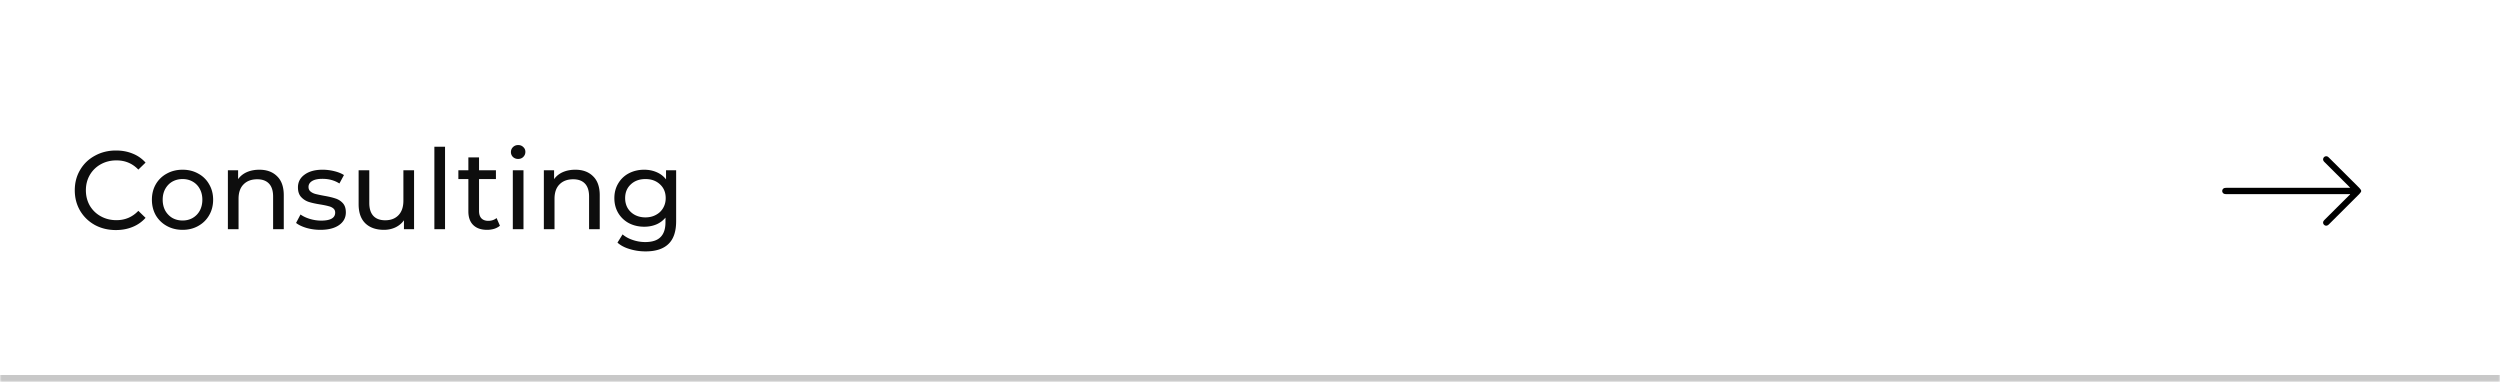 <?xml version="1.0" encoding="UTF-8"?> <svg xmlns="http://www.w3.org/2000/svg" width="720" height="110" fill="none"><mask id="a" fill="#fff"><path d="M0 0h720v110H0z"></path></mask><path fill="#fff" d="M0 0h720v110H0z"></path><path fill="#C8C8C8" d="M720 108H0v4h720z" mask="url(#a)"></path><path fill="#0D0D0D" d="M33.376 66.256q-3.36 0-6.08-1.472-2.688-1.504-4.224-4.096-1.536-2.624-1.536-5.888t1.536-5.856q1.536-2.625 4.256-4.096 2.72-1.504 6.08-1.504 2.625 0 4.8.896a9.7 9.7 0 0 1 3.712 2.592l-2.08 2.016q-2.528-2.656-6.304-2.656-2.496 0-4.512 1.12a8.2 8.2 0 0 0-3.168 3.104q-1.12 1.952-1.12 4.384t1.12 4.416a8.27 8.27 0 0 0 3.168 3.072q2.016 1.12 4.512 1.12 3.744 0 6.304-2.688l2.08 2.016a9.9 9.9 0 0 1-3.744 2.624q-2.175.896-4.8.896m19.206-.064q-2.528 0-4.544-1.12A8.27 8.27 0 0 1 44.87 62q-1.12-1.984-1.12-4.48t1.12-4.448A8 8 0 0 1 48.038 50q2.016-1.12 4.544-1.12 2.529 0 4.512 1.12a7.76 7.76 0 0 1 3.136 3.072q1.152 1.952 1.152 4.448T60.23 62q-1.12 1.952-3.136 3.072-1.983 1.12-4.512 1.12m0-2.688q1.632 0 2.912-.736a5.4 5.4 0 0 0 2.048-2.112q.736-1.376.736-3.136t-.736-3.104a5.15 5.15 0 0 0-2.048-2.112q-1.28-.736-2.912-.736-1.633 0-2.944.736-1.28.736-2.048 2.112-.736 1.343-.736 3.104 0 1.76.736 3.136a5.7 5.7 0 0 0 2.048 2.112q1.312.736 2.944.736M74.687 48.88q3.231 0 5.12 1.888 1.92 1.855 1.92 5.472V66h-3.072v-9.408q0-2.464-1.184-3.712t-3.392-1.248q-2.496 0-3.936 1.472-1.44 1.44-1.44 4.16V66H65.63V49.04h2.944v2.56q.927-1.312 2.496-2.016 1.6-.704 3.616-.704m17.589 17.312q-2.08 0-4-.544-1.92-.576-3.008-1.44l1.28-2.432q1.12.8 2.72 1.28t3.232.48q4.032 0 4.032-2.304 0-.768-.544-1.216t-1.376-.64q-.8-.225-2.304-.48-2.047-.32-3.36-.736a5.17 5.17 0 0 1-2.208-1.408q-.928-.992-.928-2.784 0-2.304 1.92-3.68 1.92-1.408 5.152-1.408 1.695 0 3.392.416 1.696.415 2.784 1.12l-1.312 2.432q-2.08-1.344-4.896-1.344-1.951 0-2.976.64t-1.024 1.696q0 .832.576 1.312t1.408.704q.864.225 2.4.512 2.048.352 3.296.768a4.8 4.8 0 0 1 2.176 1.344q.896.96.896 2.688 0 2.304-1.984 3.68-1.952 1.344-5.344 1.344m26.975-17.152V66h-2.912v-2.56q-.927 1.312-2.464 2.048-1.503.704-3.296.704-3.391 0-5.344-1.856-1.952-1.888-1.952-5.536v-9.76h3.072v9.408q0 2.464 1.184 3.744 1.185 1.248 3.392 1.248 2.433 0 3.84-1.472t1.408-4.16V49.04zm5.849-6.784h3.072V66H125.1zm18.879 22.752q-.672.576-1.664.896a7.3 7.3 0 0 1-2.048.288q-2.56 0-3.968-1.376t-1.408-3.936v-9.312h-2.88V49.04h2.88v-3.712h3.072v3.712h4.864v2.528h-4.864v9.184q0 1.376.672 2.112.705.736 1.984.736 1.408 0 2.4-.8zm3.714-15.968h3.072V66h-3.072zm1.536-3.264q-.895 0-1.504-.576a1.92 1.92 0 0 1-.576-1.408q0-.832.576-1.408.609-.608 1.504-.608.897 0 1.472.576.609.544.608 1.376 0 .864-.608 1.472-.576.576-1.472.576m16.458 3.104q3.231 0 5.12 1.888 1.92 1.855 1.92 5.472V66h-3.072v-9.408q0-2.464-1.184-3.712-1.185-1.248-3.392-1.248-2.496 0-3.936 1.472-1.44 1.44-1.44 4.16V66h-3.072V49.04h2.944v2.56q.927-1.312 2.496-2.016 1.6-.704 3.616-.704m29.043.16v14.656q0 4.448-2.208 6.56-2.208 2.145-6.592 2.144-2.4 0-4.576-.672-2.176-.64-3.52-1.856l1.472-2.368q1.184 1.024 2.912 1.6 1.76.608 3.616.608 2.976 0 4.384-1.408 1.44-1.408 1.44-4.288v-1.344a6.9 6.9 0 0 1-2.688 1.984q-1.569.64-3.424.64-2.433 0-4.416-1.024a7.9 7.9 0 0 1-3.072-2.912q-1.12-1.888-1.12-4.288t1.12-4.256a7.6 7.6 0 0 1 3.072-2.912q1.983-1.024 4.416-1.024 1.92 0 3.552.704 1.664.705 2.72 2.08V49.04zm-8.832 13.568q1.663 0 2.976-.704 1.344-.704 2.08-1.952.768-1.28.768-2.88 0-2.464-1.632-3.968-1.632-1.536-4.192-1.536-2.592 0-4.224 1.536-1.632 1.504-1.632 3.968 0 1.6.736 2.88a5.4 5.4 0 0 0 2.08 1.952q1.344.705 3.04.704"></path><path fill="#000" d="M680 55.232c-.203.249-.386.517-.612.743a7137 7137 0 0 1-8.67 8.643c-.439.437-.921.5-1.318.182-.383-.307-.459-.817-.168-1.211.116-.155.255-.294.393-.432a7525 7525 0 0 1 6.878-6.85c.1-.1.224-.176.336-.263l-.055-.128h-.476q-17.482 0-34.962-.002c-.219 0-.443-.012-.658-.056a.88.88 0 0 1-.688-.875c.013-.397.297-.759.689-.837.215-.043.439-.052.659-.052q17.46-.003 34.923-.002h.598c-.17-.18-.269-.29-.373-.394-2.346-2.34-4.692-4.683-7.041-7.02-.316-.315-.51-.656-.332-1.113.206-.527.863-.735 1.326-.41.158.112.296.254.434.39 2.837 2.824 5.675 5.647 8.506 8.477.226.226.408.495.61.743z"></path></svg> 